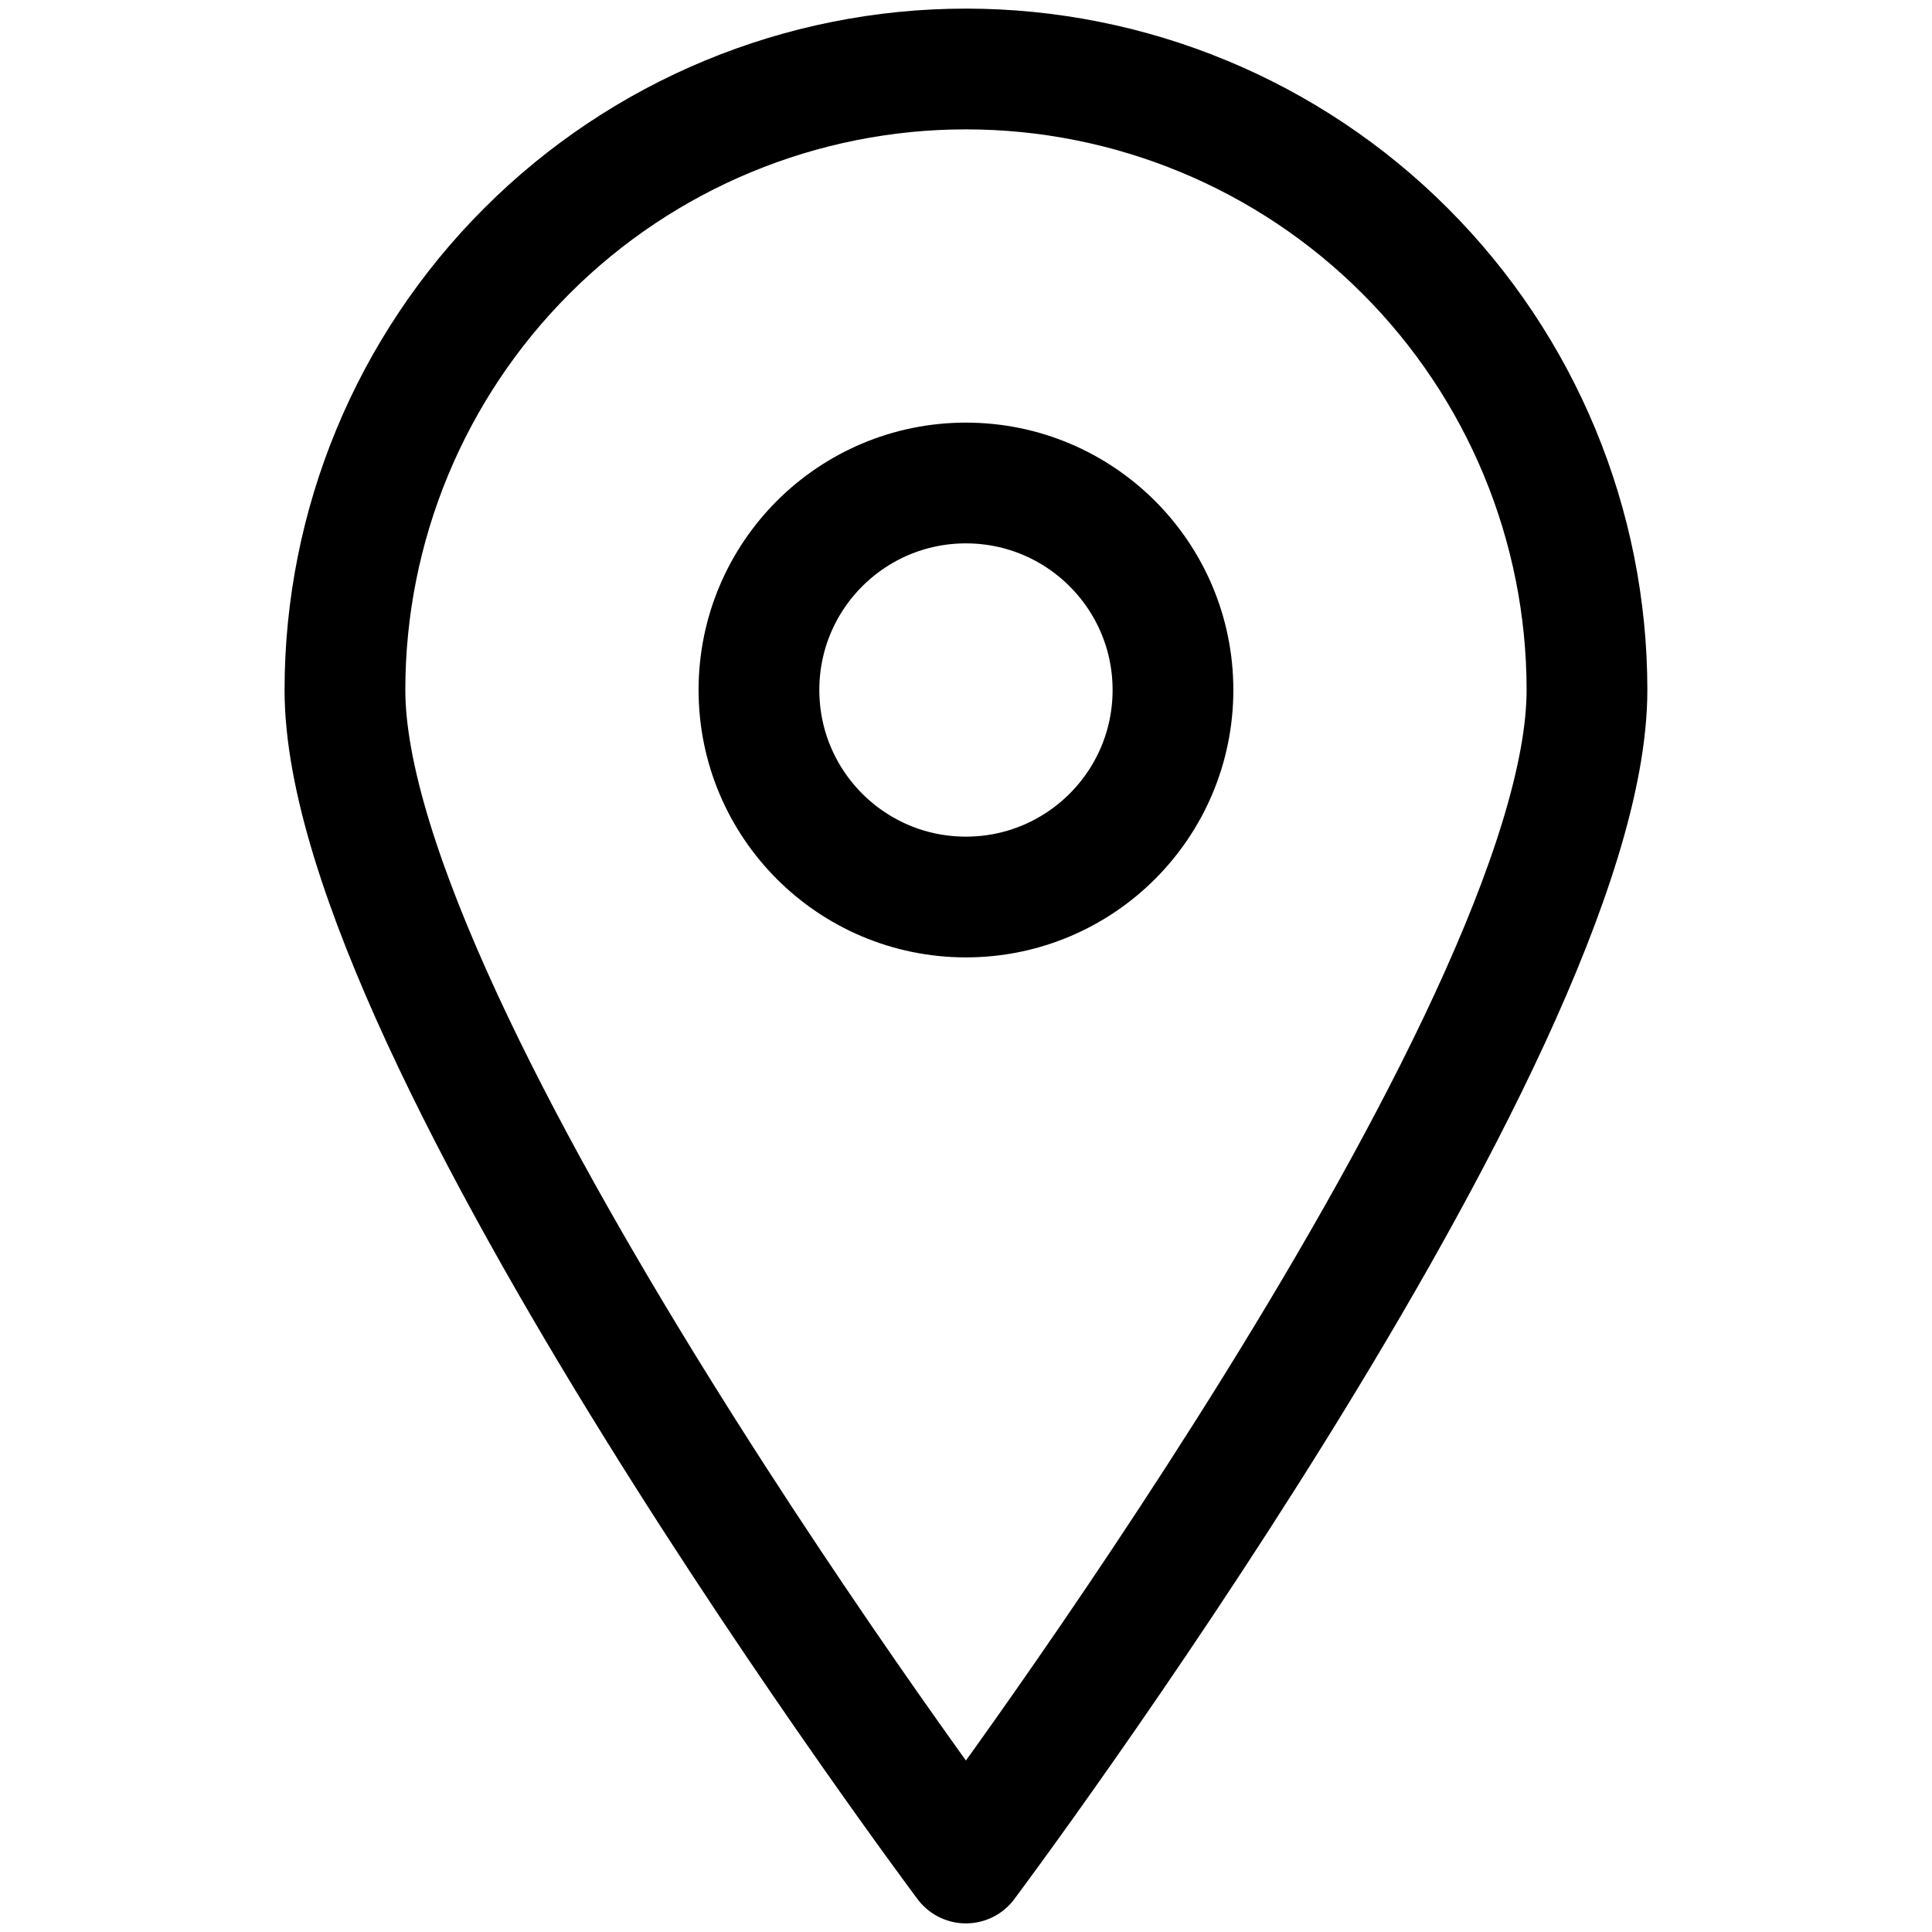 <svg width="24" height="24" viewBox="0 0 24 24" fill="none" xmlns="http://www.w3.org/2000/svg">
<path d="M19.714 8.571C19.714 12.84 11.999 23.143 11.999 23.143C11.999 23.143 4.285 12.84 4.285 8.571C4.285 6.525 5.098 4.563 6.545 3.117C7.991 1.67 9.953 0.857 11.999 0.857C14.045 0.857 16.008 1.67 17.454 3.117C18.901 4.563 19.714 6.525 19.714 8.571V8.571Z" stroke="black" stroke-width="1.5" stroke-linecap="round" stroke-linejoin="round"/>
<path d="M11.999 11.143C13.419 11.143 14.571 9.992 14.571 8.571C14.571 7.151 13.419 6 11.999 6C10.579 6 9.428 7.151 9.428 8.571C9.428 9.992 10.579 11.143 11.999 11.143Z" stroke="black" stroke-width="1.5" stroke-linecap="round" stroke-linejoin="round"/>
</svg>
